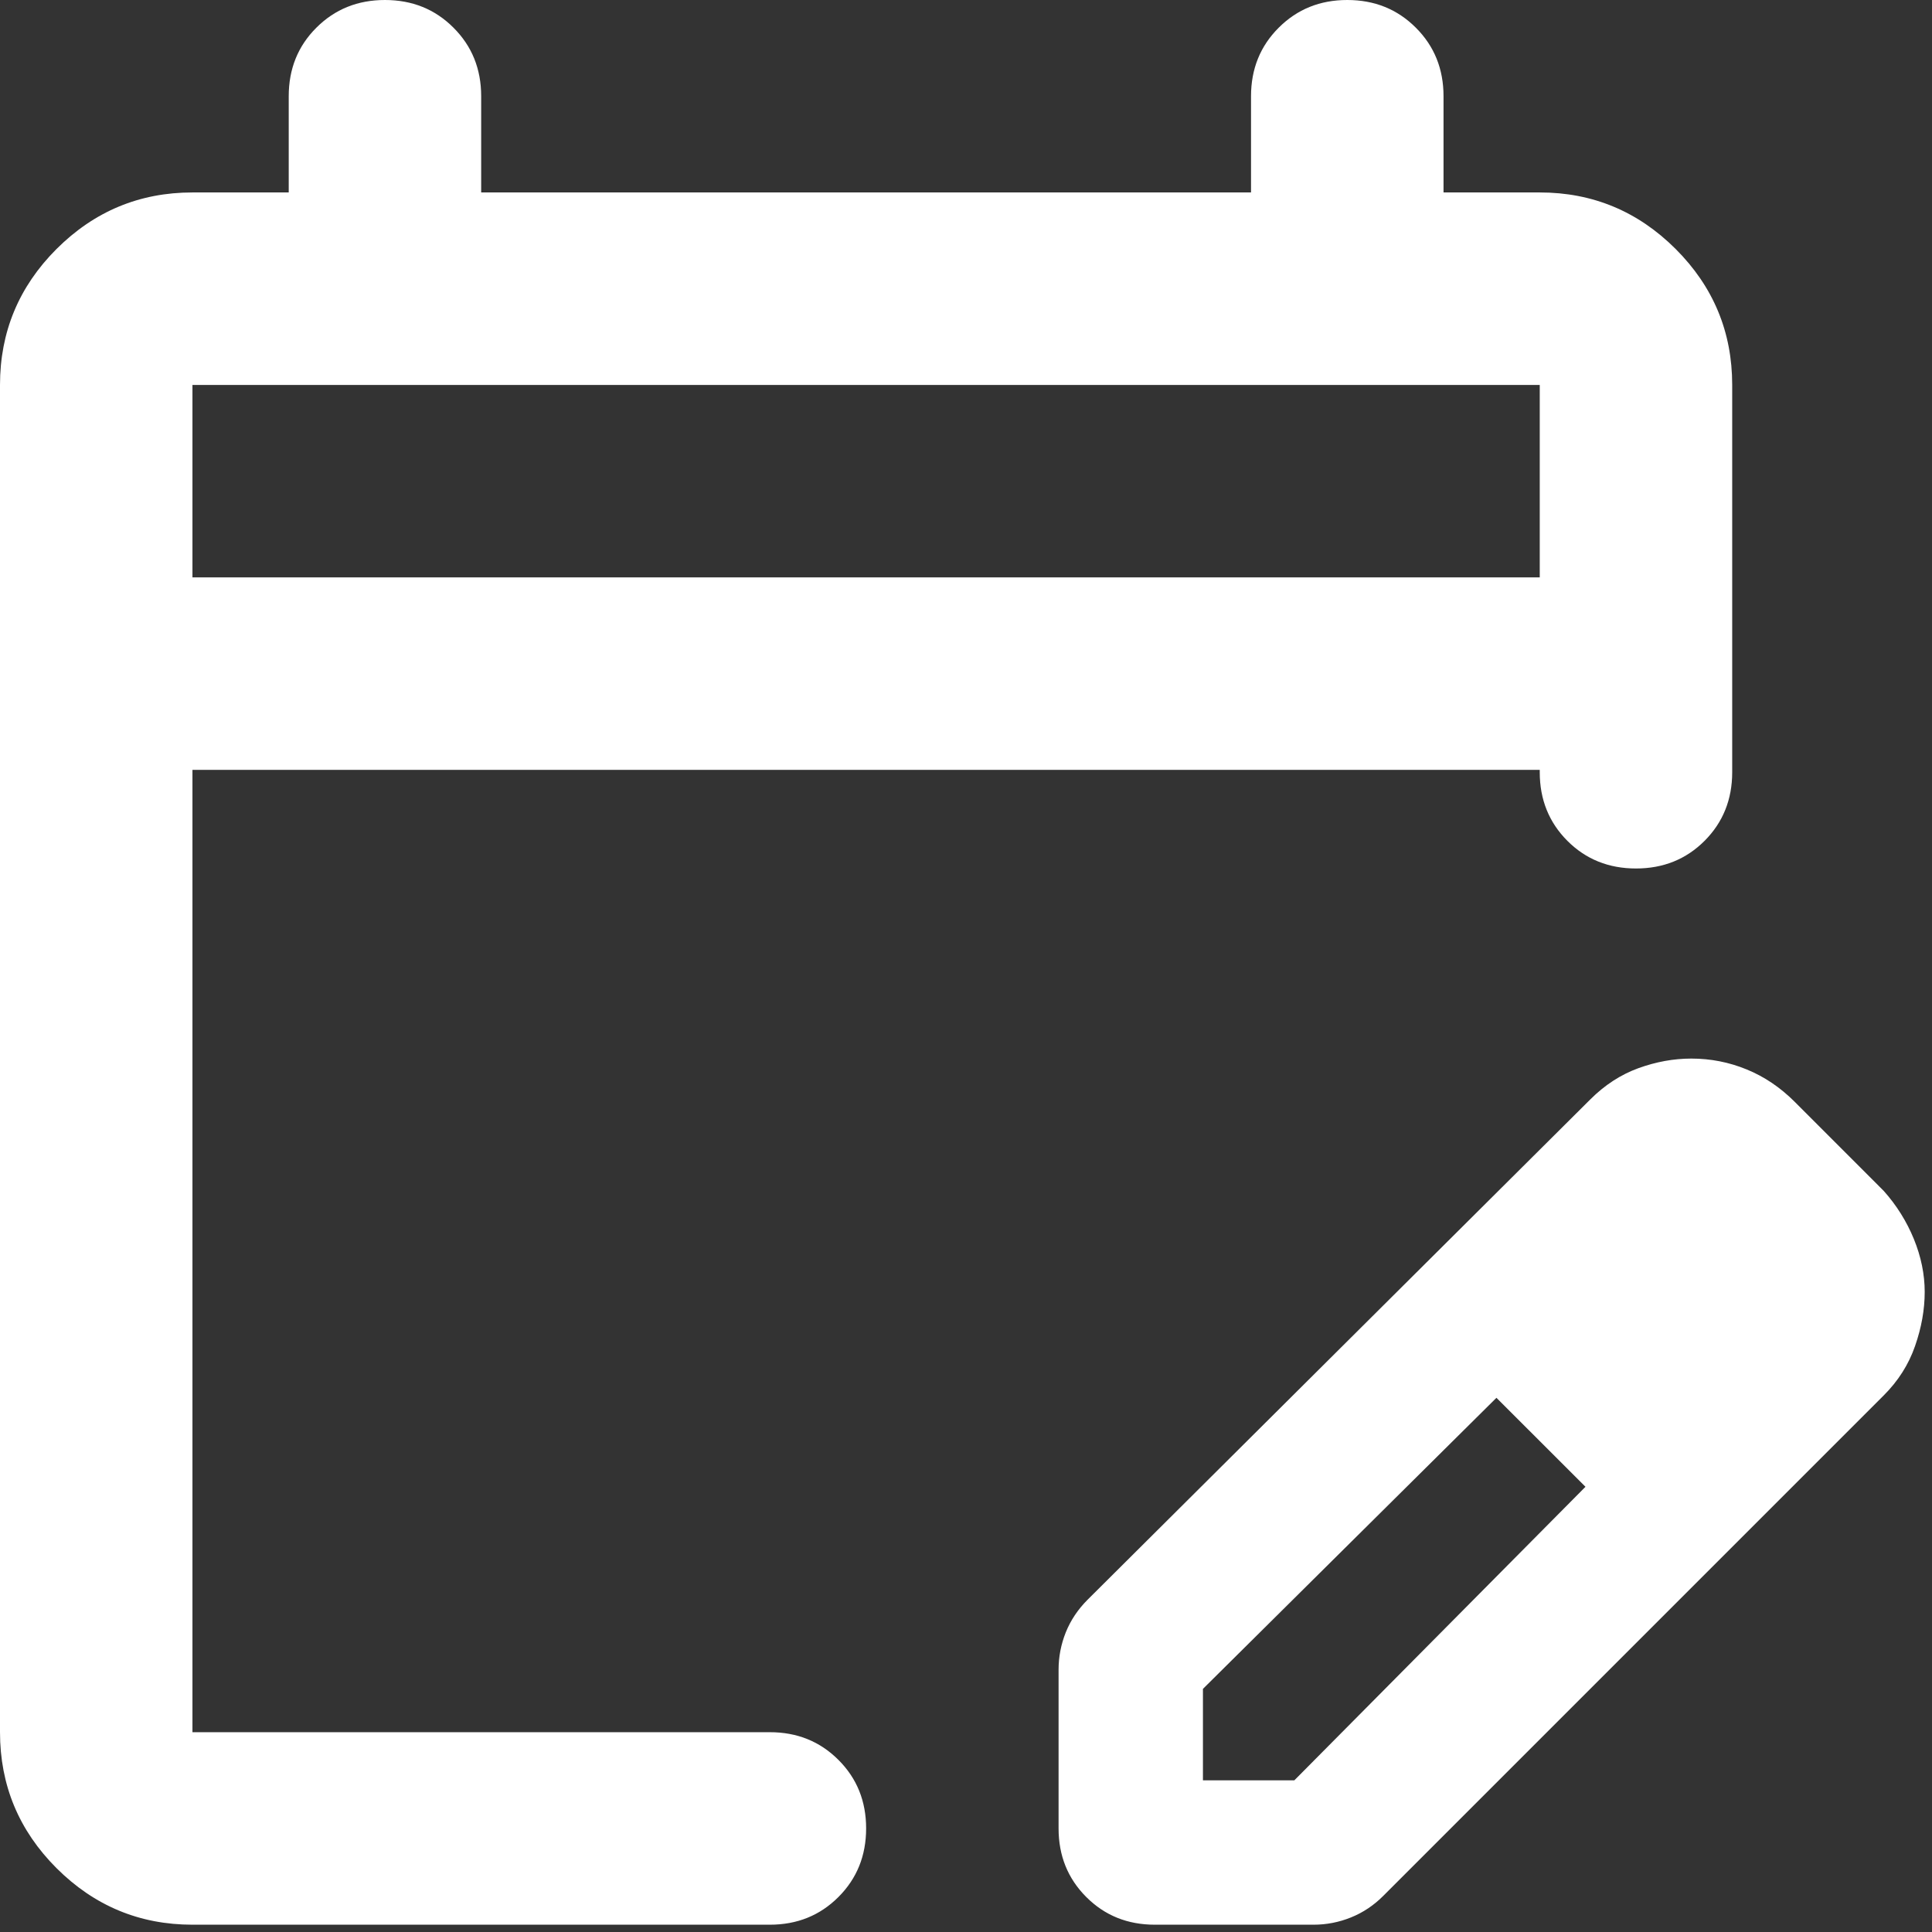 <svg width="36" height="36" viewBox="0 0 36 36" fill="none" xmlns="http://www.w3.org/2000/svg">
<rect x="0" y="0" width="36" height="36" fill="#333333" stroke="none"/>
<path d="M3.586 35.864C2.6 35.864 1.756 35.512 1.053 34.81C0.351 34.108 0 33.263 0 32.277V7.173C0 6.186 0.351 5.342 1.053 4.64C1.756 3.938 2.6 3.586 3.586 3.586H5.38V1.793C5.38 1.285 5.551 0.859 5.895 0.516C6.239 0.172 6.665 0 7.173 0C7.681 0 8.107 0.172 8.45 0.516C8.794 0.859 8.966 1.285 8.966 1.793V3.586H23.311V1.793C23.311 1.285 23.483 0.859 23.827 0.516C24.171 0.172 24.596 0 25.104 0C25.613 0 26.038 0.172 26.382 0.516C26.726 0.859 26.898 1.285 26.898 1.793V3.586H28.691C29.677 3.586 30.521 3.938 31.224 4.64C31.926 5.342 32.277 6.186 32.277 7.173V14.39C32.277 14.898 32.105 15.324 31.762 15.668C31.418 16.012 30.992 16.183 30.484 16.183C29.976 16.183 29.55 16.012 29.206 15.668C28.863 15.324 28.691 14.898 28.691 14.39V14.345H3.586V32.277H14.345C14.854 32.277 15.279 32.449 15.623 32.793C15.967 33.136 16.139 33.562 16.139 34.07C16.139 34.578 15.967 35.004 15.623 35.348C15.279 35.692 14.854 35.864 14.345 35.864H3.586ZM3.586 10.759H28.691V7.173H3.586V10.759ZM19.725 34.07V31.112C19.725 30.872 19.77 30.641 19.859 30.417C19.949 30.193 20.084 29.991 20.263 29.811L29.632 20.487C29.901 20.218 30.2 20.024 30.529 19.904C30.858 19.785 31.186 19.725 31.515 19.725C31.874 19.725 32.217 19.792 32.546 19.927C32.875 20.061 33.174 20.263 33.443 20.532L35.101 22.191C35.34 22.459 35.527 22.758 35.662 23.087C35.796 23.416 35.864 23.745 35.864 24.073C35.864 24.402 35.804 24.738 35.684 25.082C35.565 25.426 35.37 25.732 35.101 26.001L25.777 35.325C25.598 35.505 25.396 35.639 25.172 35.729C24.948 35.819 24.716 35.864 24.477 35.864H21.518C21.01 35.864 20.584 35.692 20.241 35.348C19.897 35.004 19.725 34.578 19.725 34.07ZM22.415 33.174H24.118L29.543 27.704L28.736 26.853L27.884 26.046L22.415 31.47V33.174ZM28.736 26.853L27.884 26.046L29.543 27.704L28.736 26.853Z" fill="white"/>
</svg>
